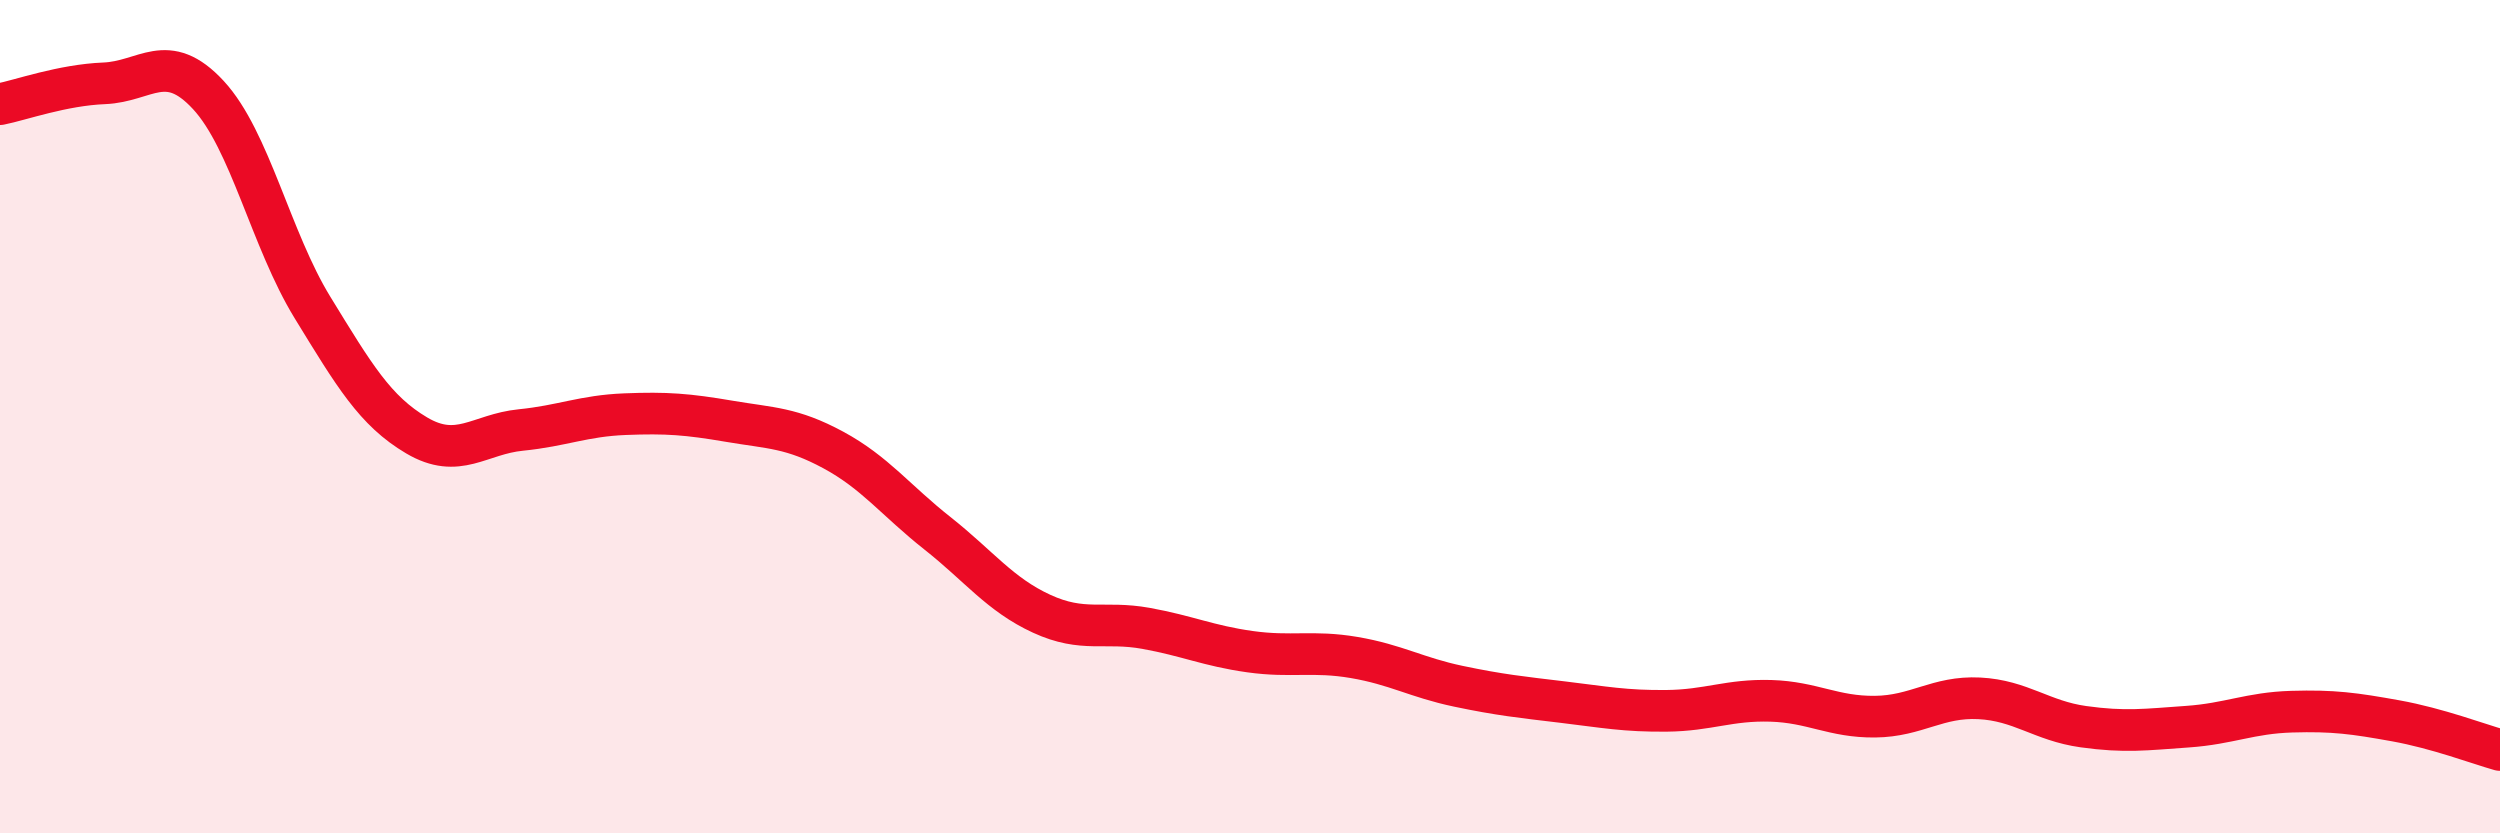 
    <svg width="60" height="20" viewBox="0 0 60 20" xmlns="http://www.w3.org/2000/svg">
      <path
        d="M 0,2.5 C 0.5,2.4 1.5,2.04 2.5,2 C 3.5,1.96 4,1.2 5,2.28 C 6,3.36 6.5,5.75 7.5,7.38 C 8.5,9.01 9,9.86 10,10.45 C 11,11.04 11.5,10.42 12.5,10.32 C 13.5,10.22 14,9.98 15,9.94 C 16,9.9 16.5,9.94 17.5,10.11 C 18.5,10.28 19,10.26 20,10.8 C 21,11.34 21.5,12.01 22.5,12.8 C 23.5,13.59 24,14.27 25,14.73 C 26,15.19 26.5,14.9 27.5,15.08 C 28.5,15.26 29,15.5 30,15.64 C 31,15.78 31.5,15.61 32.5,15.78 C 33.5,15.95 34,16.26 35,16.47 C 36,16.68 36.5,16.73 37.5,16.85 C 38.5,16.97 39,17.07 40,17.06 C 41,17.05 41.5,16.79 42.5,16.82 C 43.5,16.85 44,17.21 45,17.2 C 46,17.19 46.5,16.71 47.5,16.76 C 48.5,16.81 49,17.3 50,17.44 C 51,17.58 51.5,17.51 52.5,17.44 C 53.5,17.37 54,17.11 55,17.08 C 56,17.05 56.5,17.12 57.5,17.3 C 58.5,17.48 59.5,17.86 60,18L60 20L0 20Z"
        fill="#EB0A25"
        opacity="0.1"
        stroke-linecap="round"
        stroke-linejoin="round"
      />
      <path
        d="M 0,2.5 C 0.5,2.4 1.5,2.04 2.5,2 C 3.5,1.96 4,1.2 5,2.28 C 6,3.36 6.5,5.75 7.5,7.38 C 8.5,9.01 9,9.86 10,10.45 C 11,11.04 11.5,10.42 12.5,10.32 C 13.5,10.22 14,9.98 15,9.94 C 16,9.9 16.5,9.94 17.5,10.11 C 18.5,10.28 19,10.26 20,10.8 C 21,11.34 21.5,12.01 22.5,12.8 C 23.5,13.59 24,14.27 25,14.73 C 26,15.19 26.5,14.9 27.5,15.08 C 28.5,15.26 29,15.5 30,15.64 C 31,15.78 31.5,15.61 32.5,15.78 C 33.5,15.95 34,16.26 35,16.47 C 36,16.68 36.5,16.73 37.5,16.85 C 38.5,16.97 39,17.07 40,17.06 C 41,17.05 41.5,16.79 42.5,16.82 C 43.5,16.85 44,17.21 45,17.2 C 46,17.19 46.5,16.71 47.5,16.76 C 48.5,16.81 49,17.3 50,17.44 C 51,17.58 51.5,17.51 52.5,17.44 C 53.5,17.37 54,17.11 55,17.08 C 56,17.05 56.5,17.12 57.5,17.3 C 58.5,17.48 59.5,17.86 60,18"
        stroke="#EB0A25"
        stroke-width="1"
        fill="none"
        stroke-linecap="round"
        stroke-linejoin="round"
      />
    </svg>
  